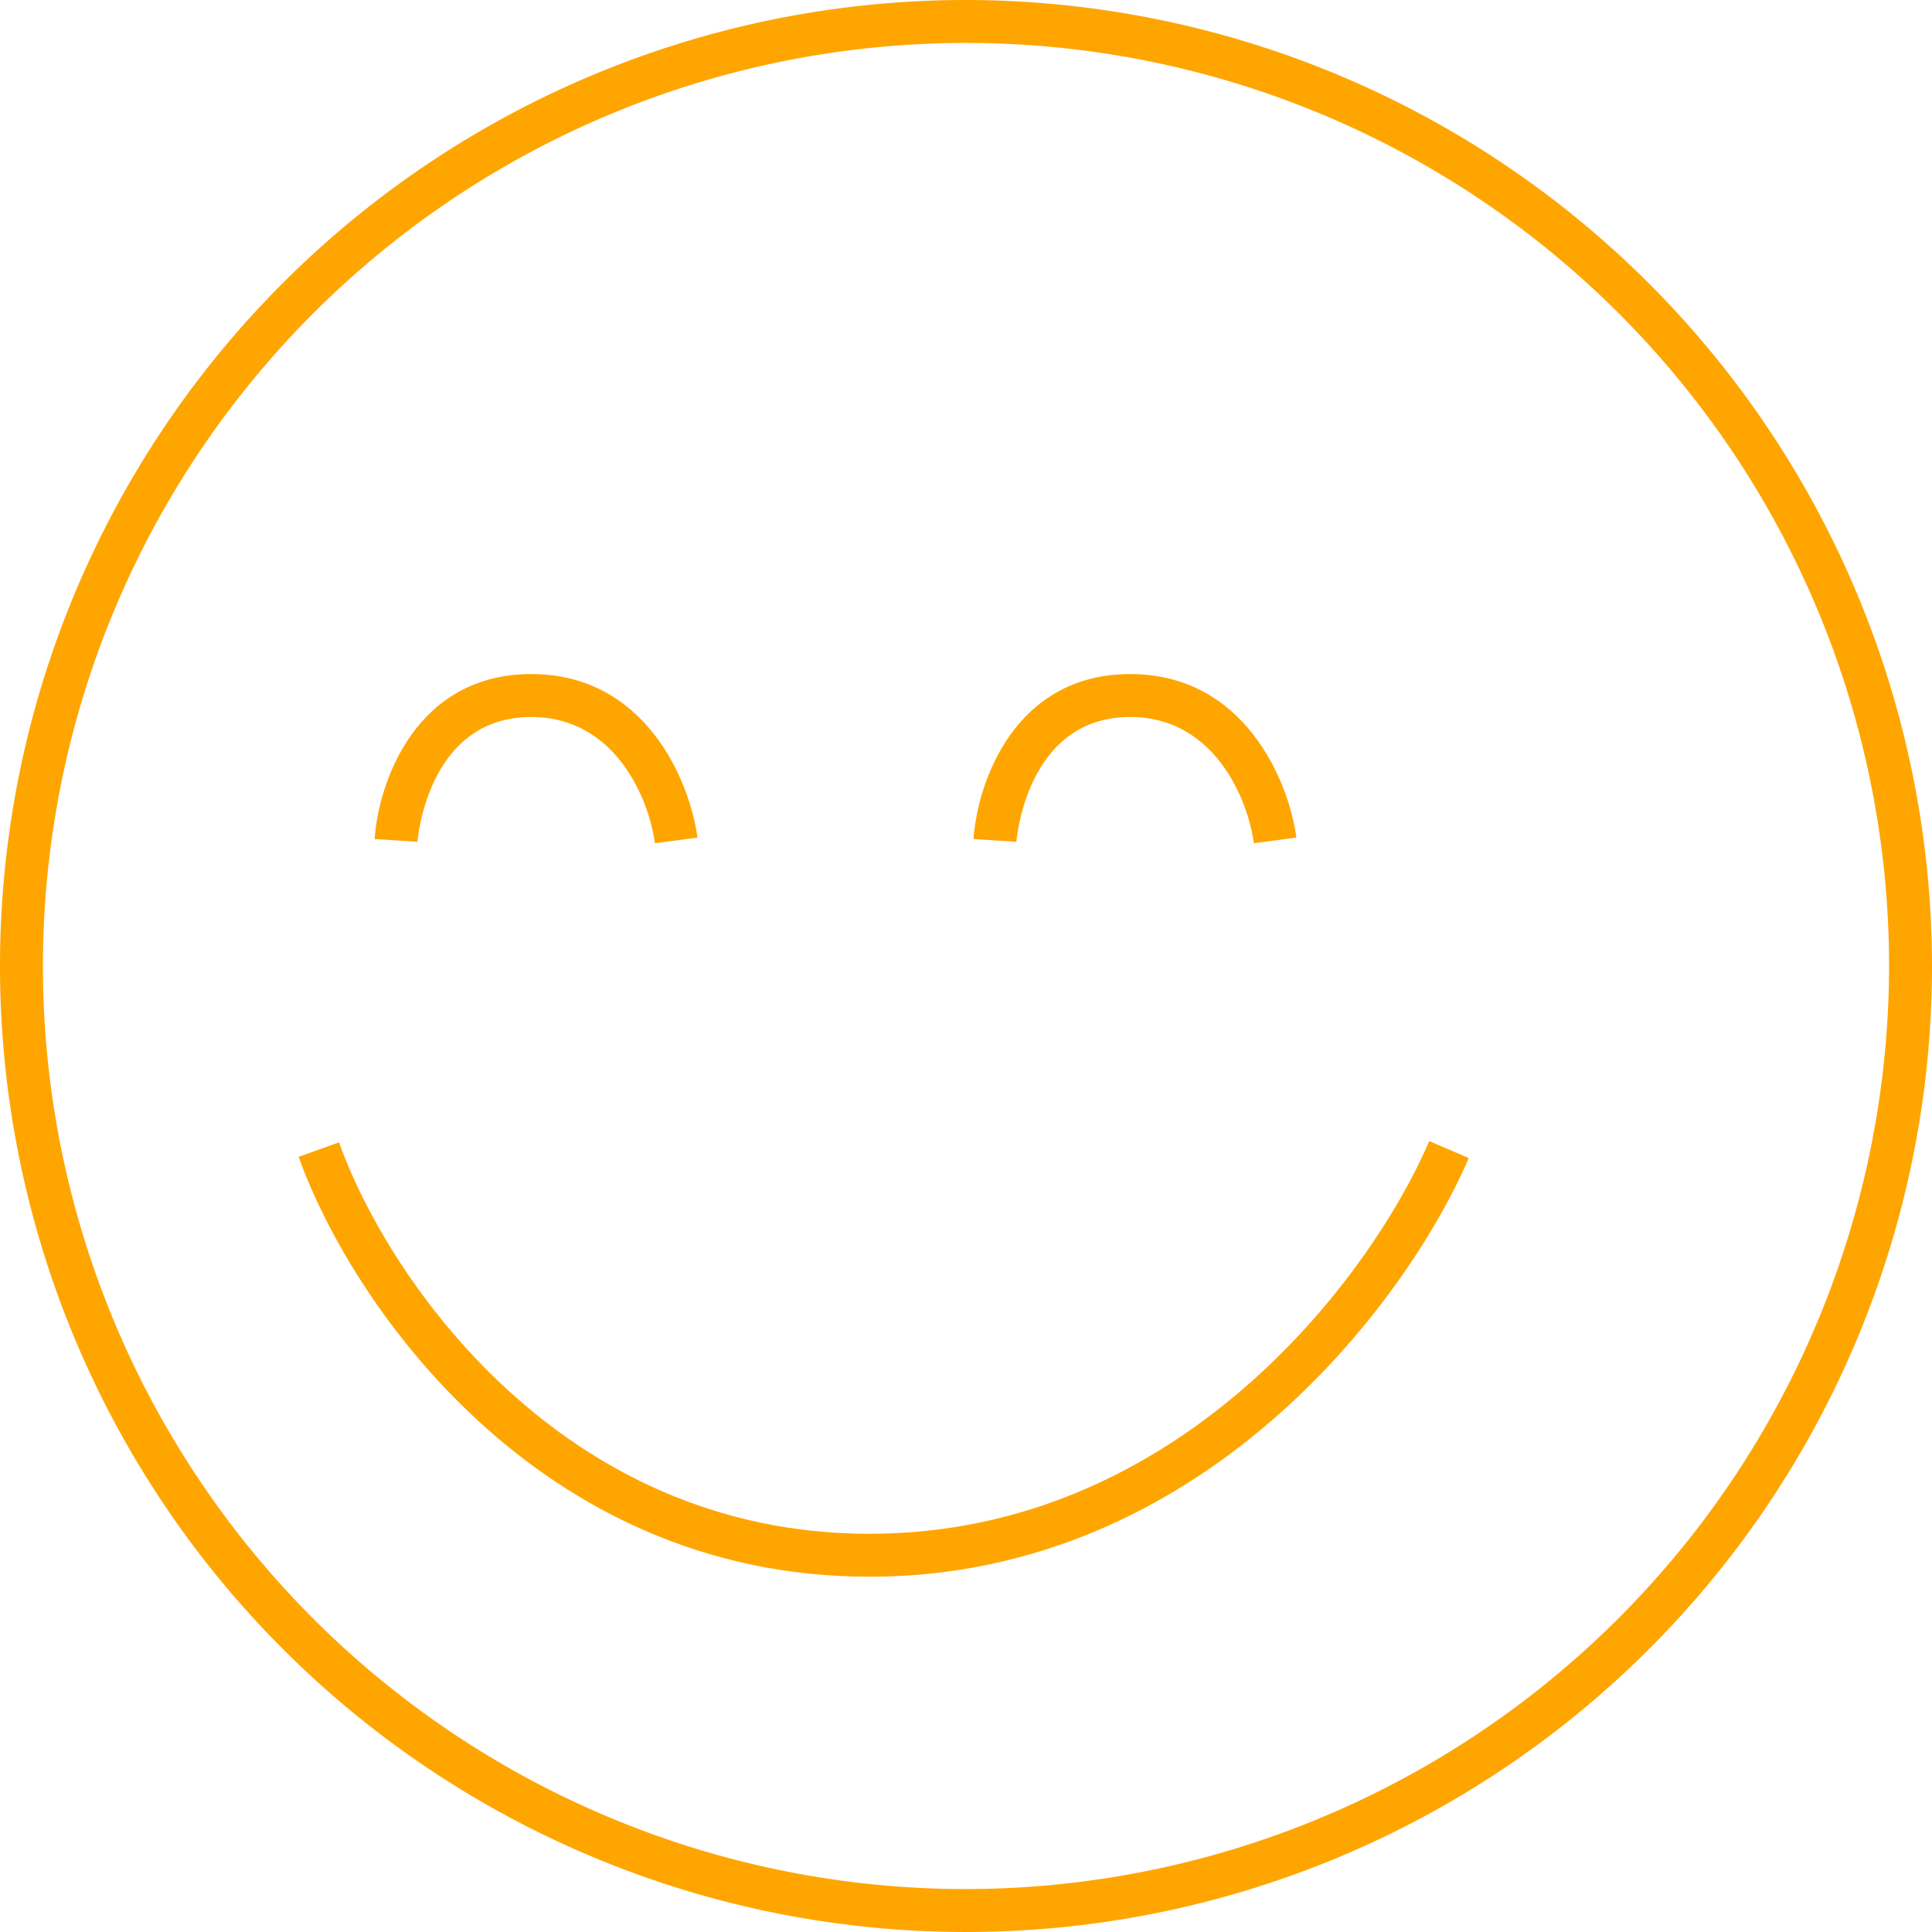 <svg xmlns="http://www.w3.org/2000/svg" id="b58029ff-e80b-4acc-93c7-1727c7df1104" data-name="Layer 1" width="45" height="45" viewBox="0 0 45 45">
  <path fill="orange" d="M12.375,16.7c1.968,0,2.744,1.924,2.879,2.941l.991-.132C16.07,18.192,15.035,15.7,12.375,15.7c-2.685,0-3.56,2.513-3.649,3.842l.998.066C9.726,19.579,9.945,16.7,12.375,16.7Z"></path>
  <path fill="orange" d="M26.325,16.7c1.967,0,2.743,1.924,2.88,2.941l.99-.133C30.02,18.191,28.984,15.7,26.325,15.7c-2.684,0-3.561,2.513-3.649,3.842l.998.066C23.676,19.58,23.896,16.7,26.325,16.7Z"></path>
  <path fill="orange" d="M20.25,35.725c-7.196,0-11.227-5.964-12.354-9.117l-.941.336c1.208,3.383,5.543,9.781,13.295,9.781,7.736,0,12.514-6.379,13.96-9.752l-.92-.395C31.935,29.742,27.465,35.725,20.25,35.725Z"></path>
  <path fill="orange" d="M22.5,0A22.5,22.5,0,1,0,45,22.5,22.525,22.525,0,0,0,22.5,0Zm0,44A21.5,21.5,0,1,1,44,22.5,21.524,21.524,0,0,1,22.5,44Z"></path>
</svg>
